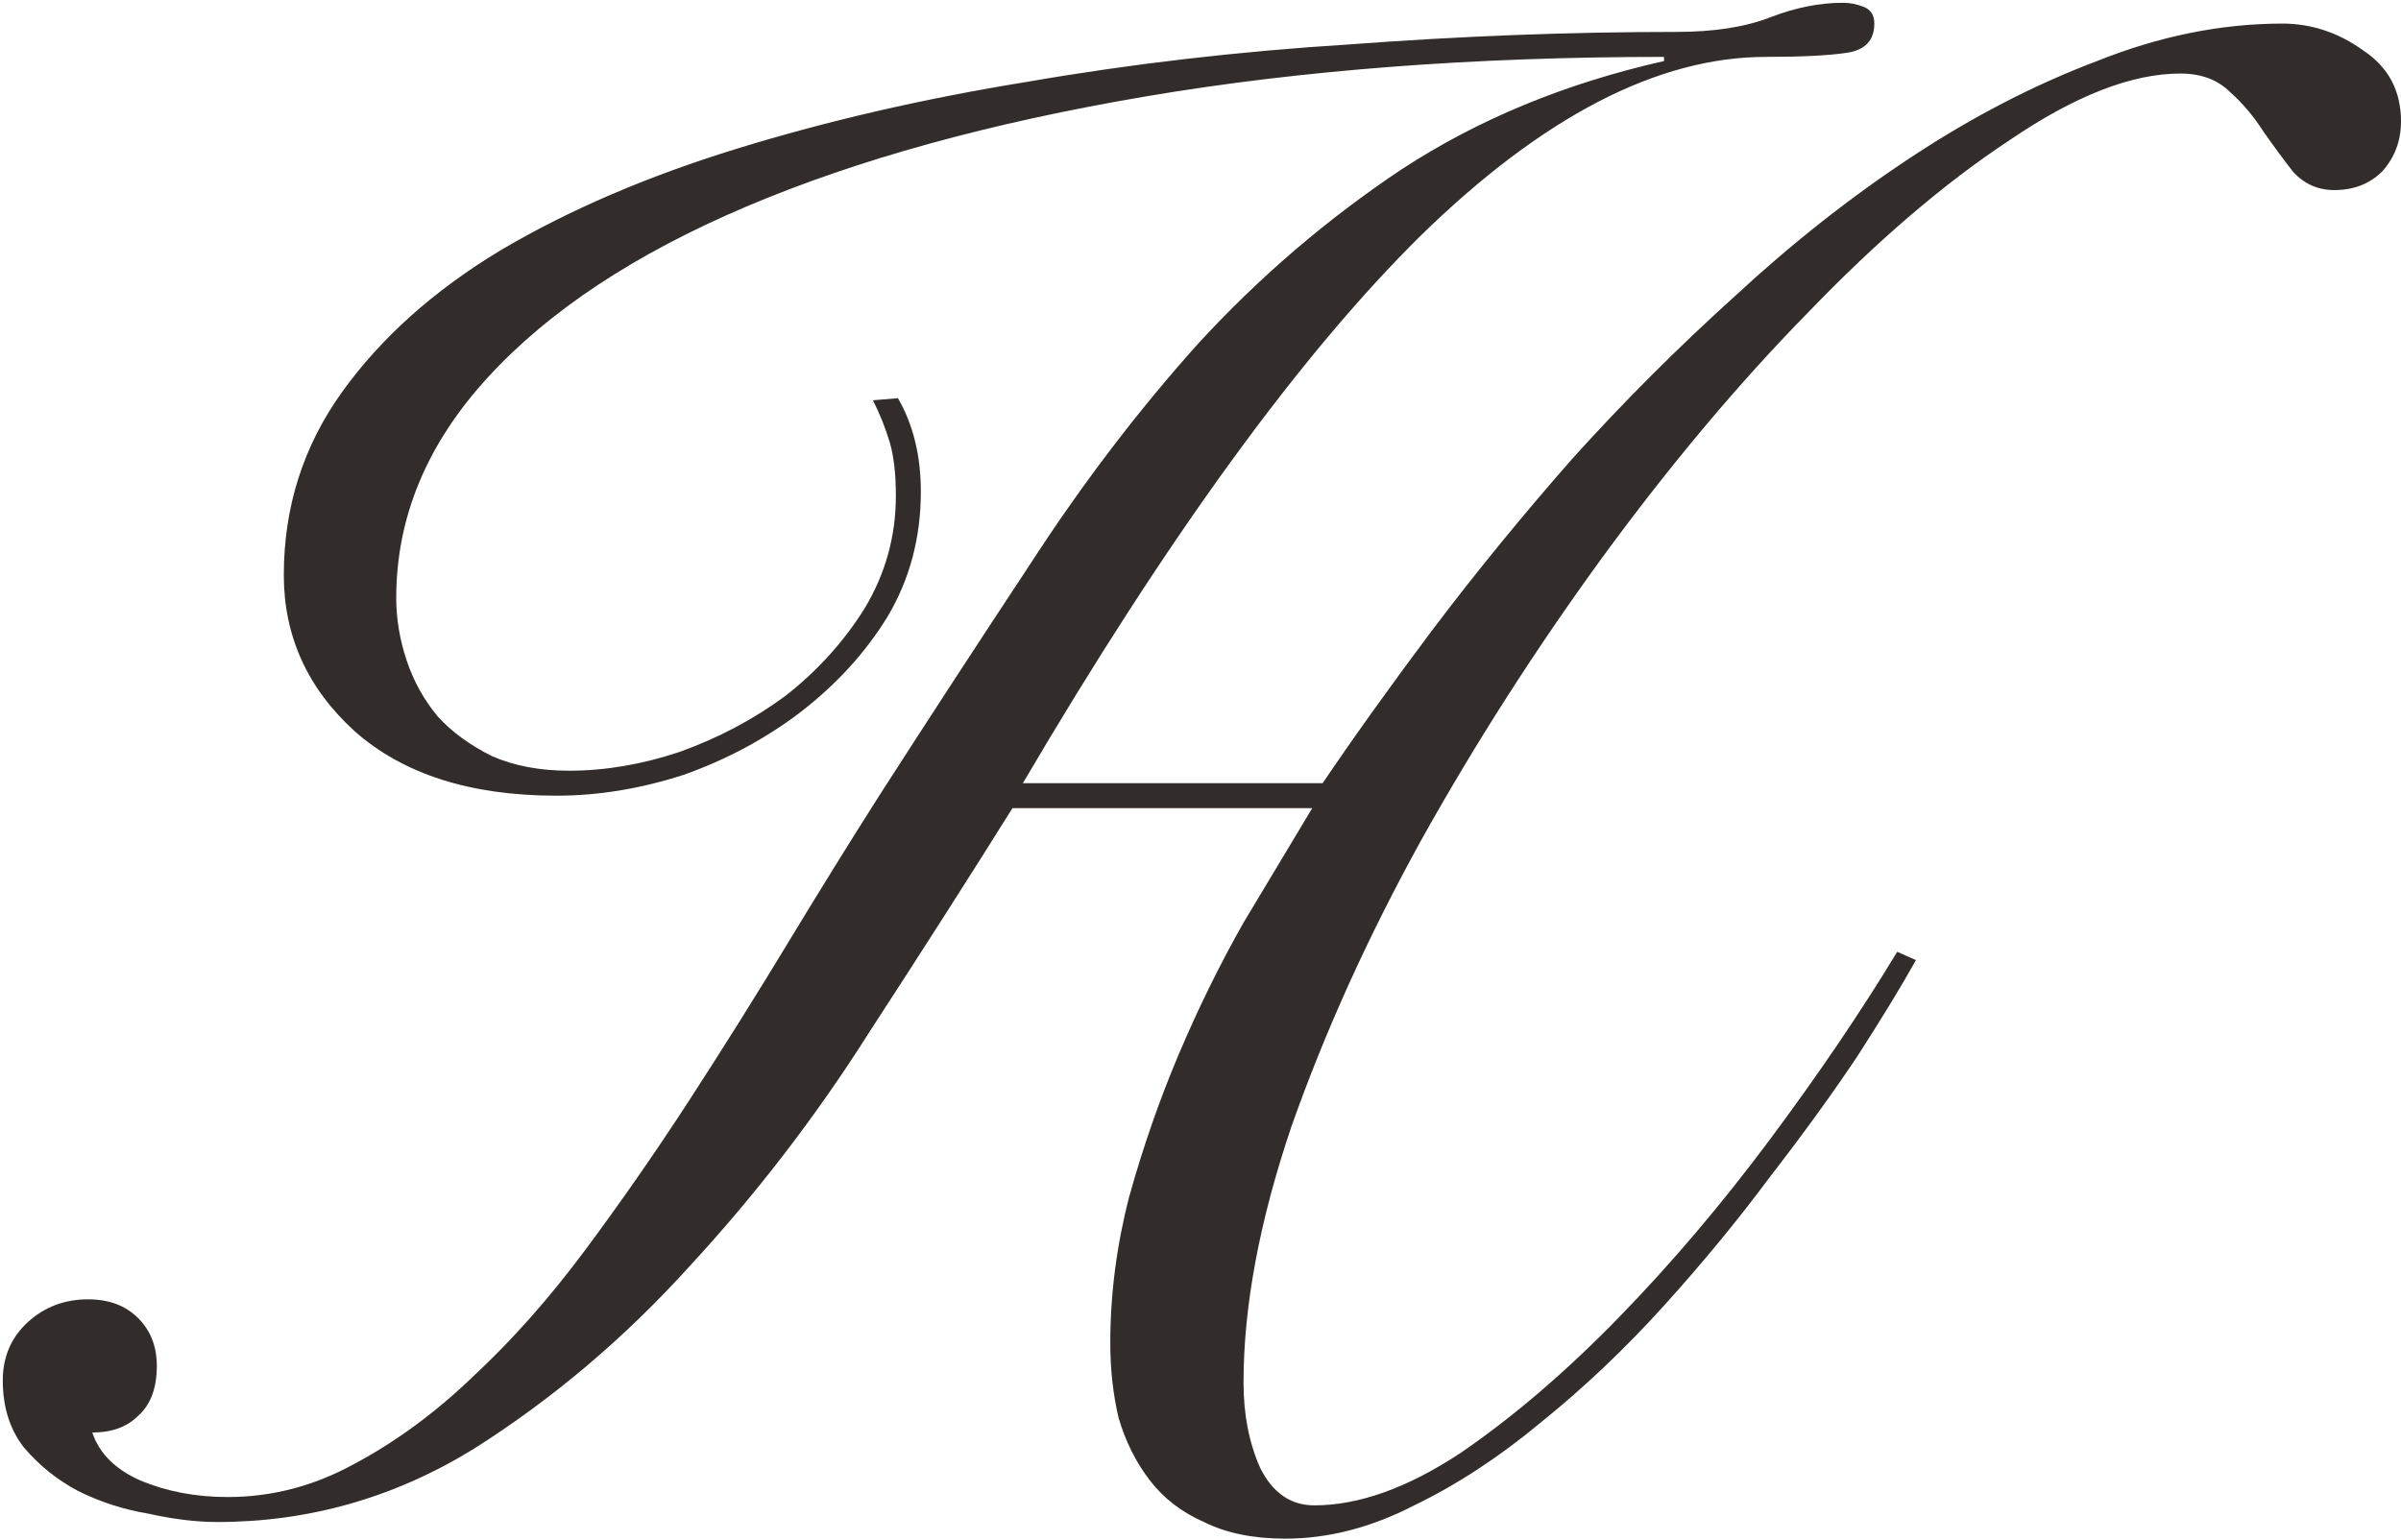 <?xml version="1.0" encoding="UTF-8"?> <svg xmlns="http://www.w3.org/2000/svg" width="346" height="222" viewBox="0 0 346 222" fill="none"><path d="M129.4 57.4C131.6 61.2 132.7 65.7 132.7 70.9C132.7 77.5 131.1 83.5 127.9 88.9C124.7 94.1 120.5 98.7 115.3 102.7C110.3 106.5 104.7 109.5 98.5 111.7C92.3 113.7 86.2 114.7 80.2 114.7C67.8 114.7 58.1 111.6 51.1 105.4C44.3 99.2 40.9 91.7 40.9 82.9C40.9 73.1 43.7 64.3 49.3 56.5C54.9 48.7 62.5 41.9 72.1 36.1C81.9 30.3 93.3 25.4 106.3 21.4C119.3 17.4 133.2 14.2 148 11.8C163 9.2 178.5 7.4 194.5 6.4C210.5 5.2 226.2 4.6 241.6 4.6C247 4.6 251.5 3.9 255.1 2.5C258.7 1.1 262.2 0.4 265.6 0.4C266.6 0.4 267.6 0.6 268.6 1C269.6 1.4 270.1 2.2 270.1 3.4C270.1 5.8 268.8 7.2 266.2 7.6C263.6 8 259.7 8.2 254.5 8.2C238.9 8.2 222.3 16.8 204.7 34C187.3 51.2 168.2 77.5 147.4 112.9H190.6C195.2 106.1 200.5 98.7 206.5 90.7C212.7 82.5 219.4 74.3 226.6 66.1C234 57.9 241.8 50.1 250 42.7C258.2 35.1 266.7 28.4 275.5 22.6C284.3 16.8 293.2 12.2 302.2 8.8C311.2 5.2 320.1 3.4 328.9 3.4C333.1 3.4 337 4.7 340.6 7.3C344.2 9.7 346 13.1 346 17.5C346 20.3 345.1 22.7 343.3 24.7C341.5 26.5 339.2 27.4 336.4 27.4C334 27.4 332 26.5 330.4 24.7C329 22.9 327.6 21 326.2 19C324.8 16.8 323.2 14.9 321.4 13.3C319.6 11.5 317.2 10.6 314.2 10.6C307.2 10.6 299 13.8 289.6 20.2C280.2 26.4 270.5 34.7 260.5 45.1C250.5 55.3 240.6 67.1 230.8 80.5C221.2 93.7 212.5 107.3 204.7 121.3C197.1 135.1 190.9 148.8 186.1 162.4C181.5 176 179.2 188.3 179.2 199.3C179.2 203.9 180 208 181.6 211.6C183.4 215.2 186 217 189.4 217C195.8 217 202.8 214.5 210.4 209.5C218 204.3 225.6 197.8 233.2 190C240.8 182.2 248.1 173.6 255.1 164.2C262.1 154.8 268.2 145.8 273.4 137.2L276.1 138.4C274.1 142 271.3 146.6 267.7 152.2C264.1 157.6 259.9 163.4 255.1 169.6C250.5 175.8 245.4 182 239.8 188.2C234.2 194.4 228.3 200 222.1 205C216.1 210 210 214 203.8 217C197.6 220.2 191.4 221.8 185.2 221.8C180.6 221.8 176.7 221 173.5 219.4C170.3 218 167.7 216 165.7 213.4C163.7 210.8 162.2 207.8 161.2 204.4C160.4 201 160 197.4 160 193.6C160 186.6 160.9 179.6 162.7 172.6C164.7 165.4 167.1 158.5 169.9 151.9C172.7 145.3 175.8 139 179.2 133C182.8 127 186.1 121.5 189.1 116.5H145.9C139.9 126.1 133 136.9 125.2 148.9C117.6 160.9 109 172.1 99.4 182.5C90 192.9 79.6 201.7 68.2 208.9C56.8 215.9 44.5 219.4 31.3 219.4C28.3 219.4 25 219 21.4 218.2C17.8 217.6 14.4 216.5 11.2 214.9C8.2 213.3 5.6 211.2 3.4 208.6C1.4 206 0.4 202.8 0.4 199C0.4 195.6 1.6 192.8 4 190.6C6.4 188.4 9.3 187.3 12.7 187.3C15.7 187.3 18.1 188.2 19.9 190C21.7 191.8 22.6 194.1 22.6 196.9C22.6 200.1 21.7 202.5 19.9 204.1C18.3 205.7 16.1 206.5 13.3 206.5C14.3 209.5 16.6 211.8 20.2 213.4C24 215 28.2 215.8 32.8 215.8C39.2 215.8 45.3 214.2 51.1 211C57.1 207.8 62.8 203.6 68.2 198.4C73.8 193.2 79.2 187.1 84.4 180.1C89.6 173.1 94.6 165.9 99.4 158.5C104.2 151.1 108.9 143.6 113.5 136C118.1 128.4 122.5 121.3 126.7 114.7C133.9 103.5 141.2 92.3 148.6 81.1C156 69.7 164 59.2 172.6 49.6C181.4 40 191.2 31.6 202 24.4C213 17.2 225.6 12 239.8 8.8V8.2C212.4 8.2 187.5 10.1 165.1 13.9C142.7 17.7 123.5 23 107.5 29.8C91.5 36.6 79.1 44.8 70.3 54.4C61.5 64 57.1 74.6 57.1 86.2C57.1 89.2 57.6 92.2 58.6 95.2C59.6 98.2 61.1 100.9 63.1 103.3C65.1 105.5 67.7 107.4 70.9 109C74.1 110.4 77.8 111.1 82 111.1C87.2 111.1 92.5 110.2 97.9 108.4C103.5 106.4 108.6 103.7 113.2 100.3C117.8 96.7 121.6 92.5 124.6 87.7C127.6 82.7 129.1 77.3 129.1 71.5C129.1 68.3 128.8 65.7 128.2 63.7C127.6 61.7 126.8 59.7 125.8 57.7L129.4 57.4Z" fill="#322D2A"></path></svg> 